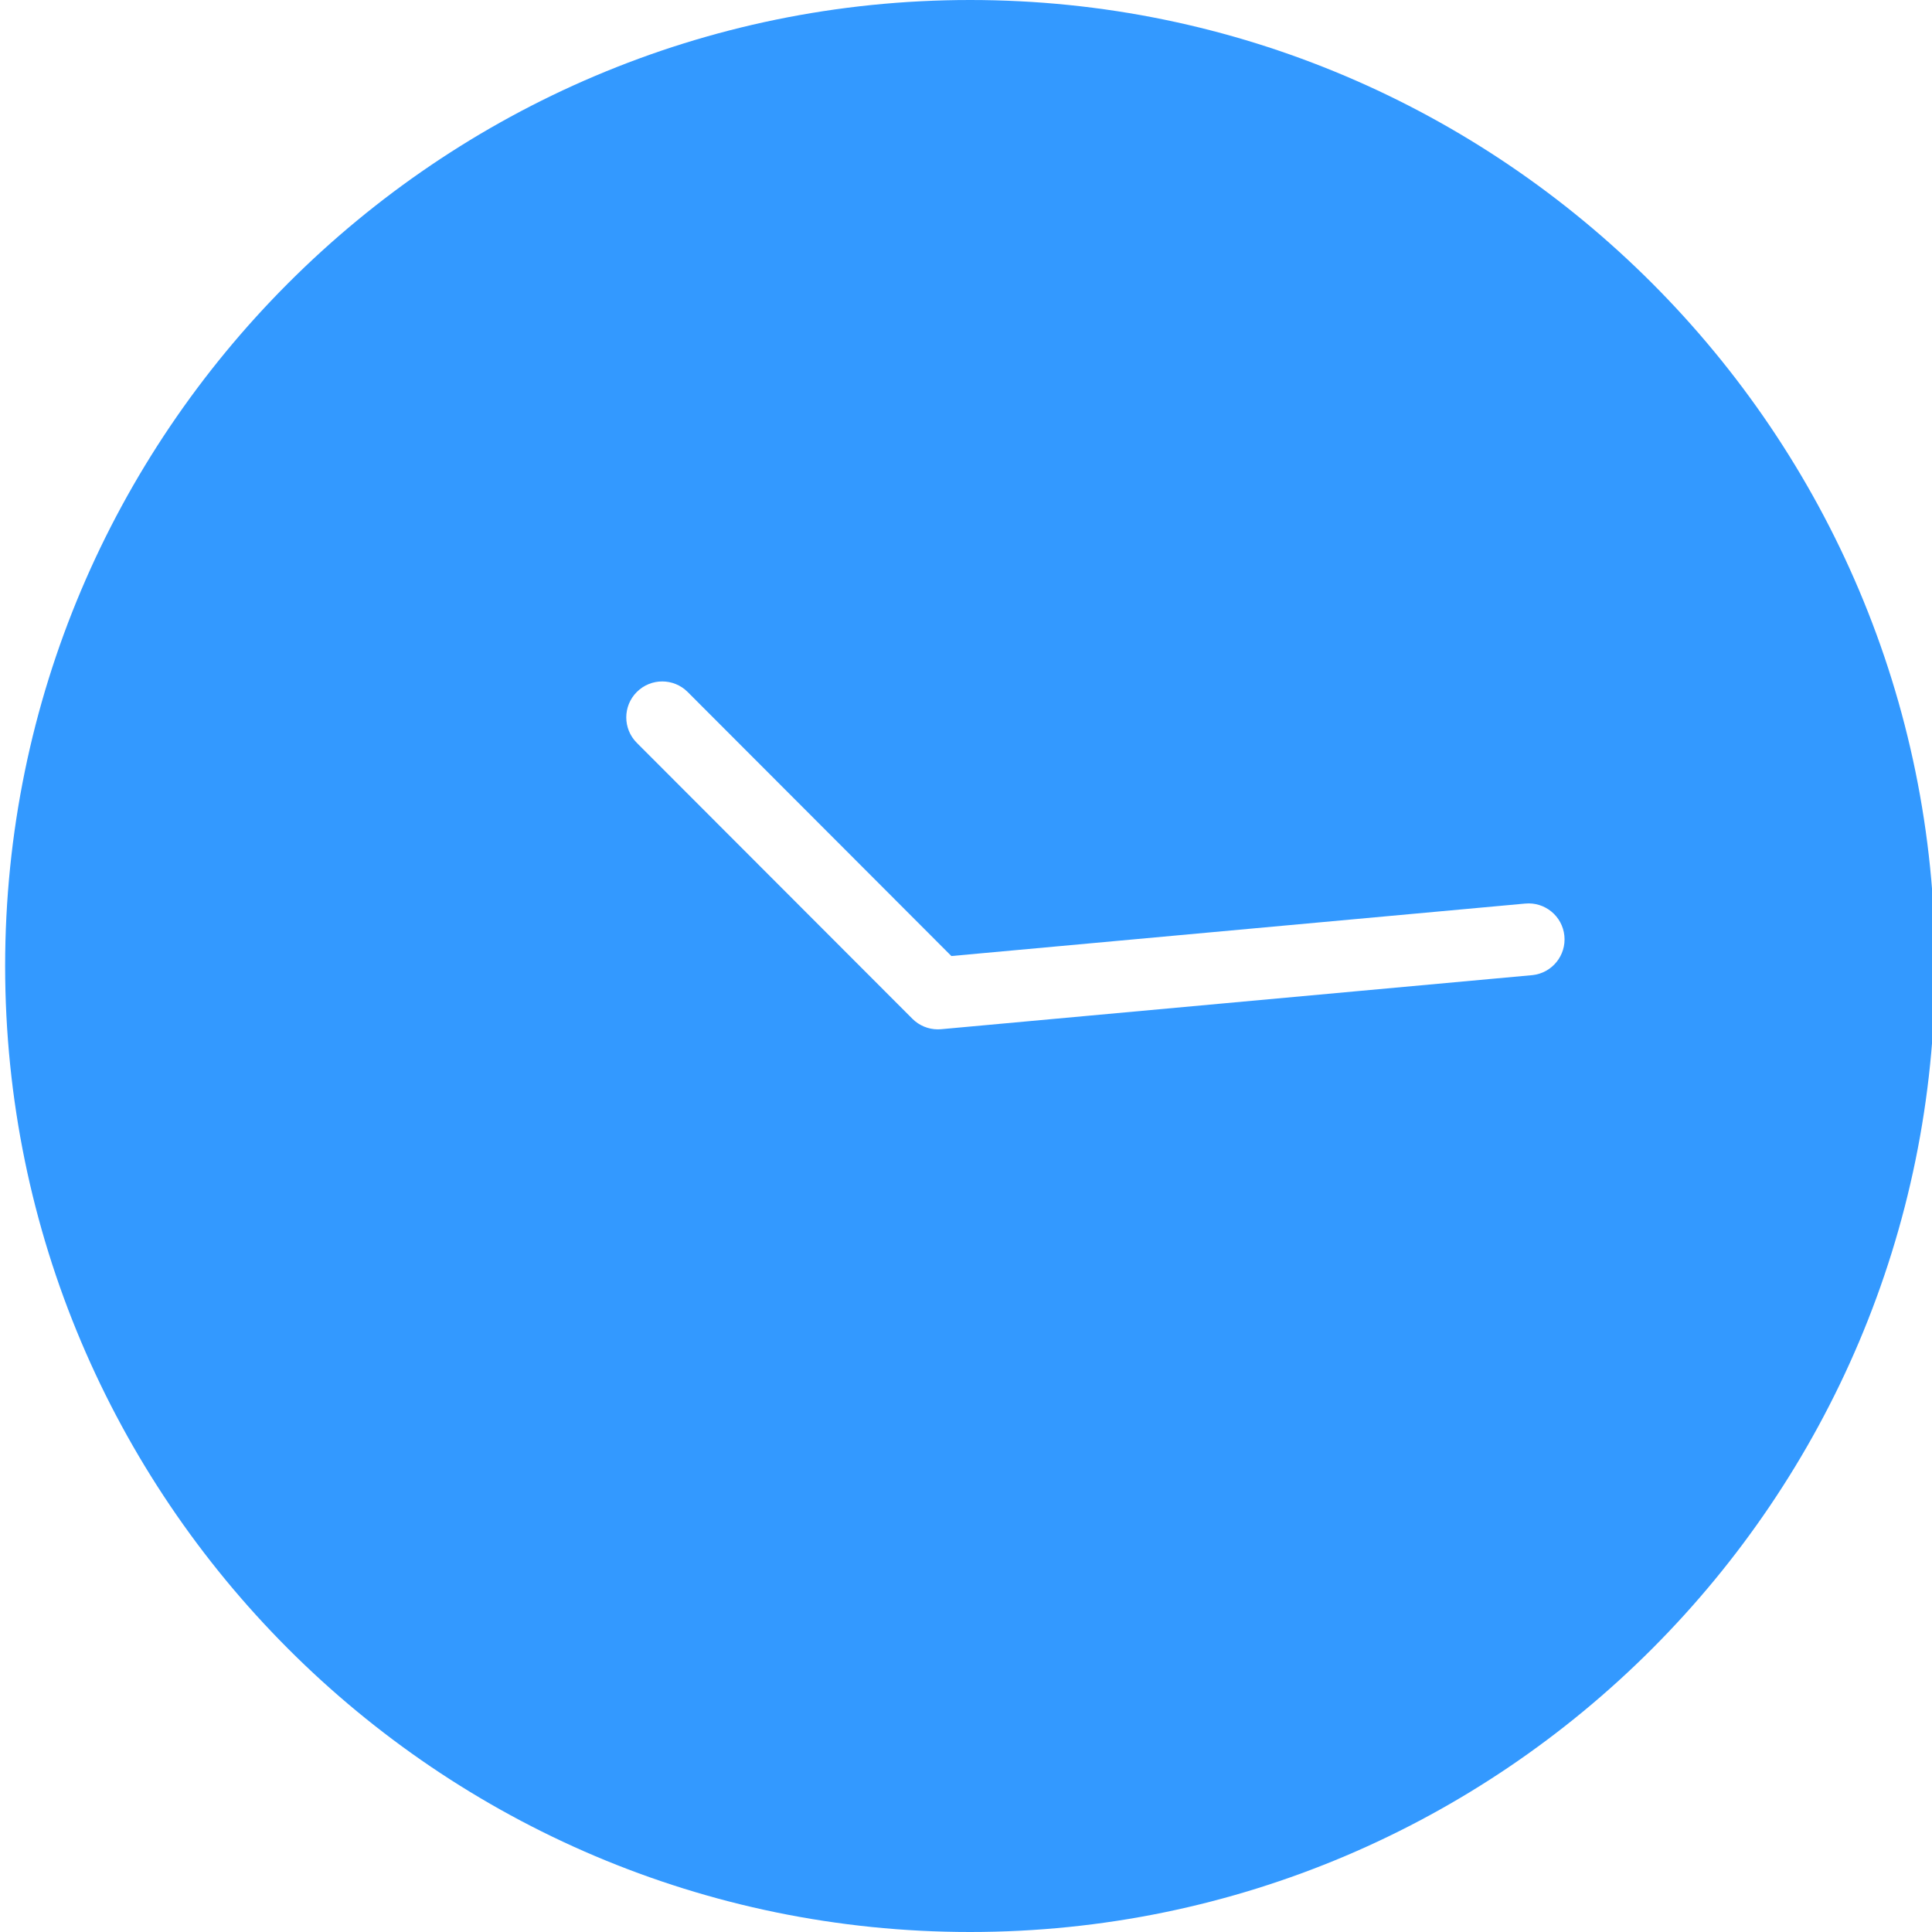 <?xml version="1.0"?>
<svg xmlns="http://www.w3.org/2000/svg" height="512px" viewBox="0 0 375 376" width="512px"><path d="m188.301 0c-103.555 0-187.801 84.336-187.801 188s84.246 188 187.801 188c103.551 0 187.801-84.336 187.801-188s-84.25-188-187.801-188zm109.301 189.789-114.941 10.512c-.215.02-.426.027-.641.027-1.855 0-3.637-.738-4.949-2.055l-53.641-53.707c-2.73-2.734-2.73-7.168.008-9.898 2.734-2.734 7.168-2.73 9.898.008l51.316 51.383 111.668-10.207c3.832-.367 7.242 2.426 7.633 6.254s-2.383 7.254-6.207 7.672l-.148.012zm0 0" fill="#3399ff"/></svg>
